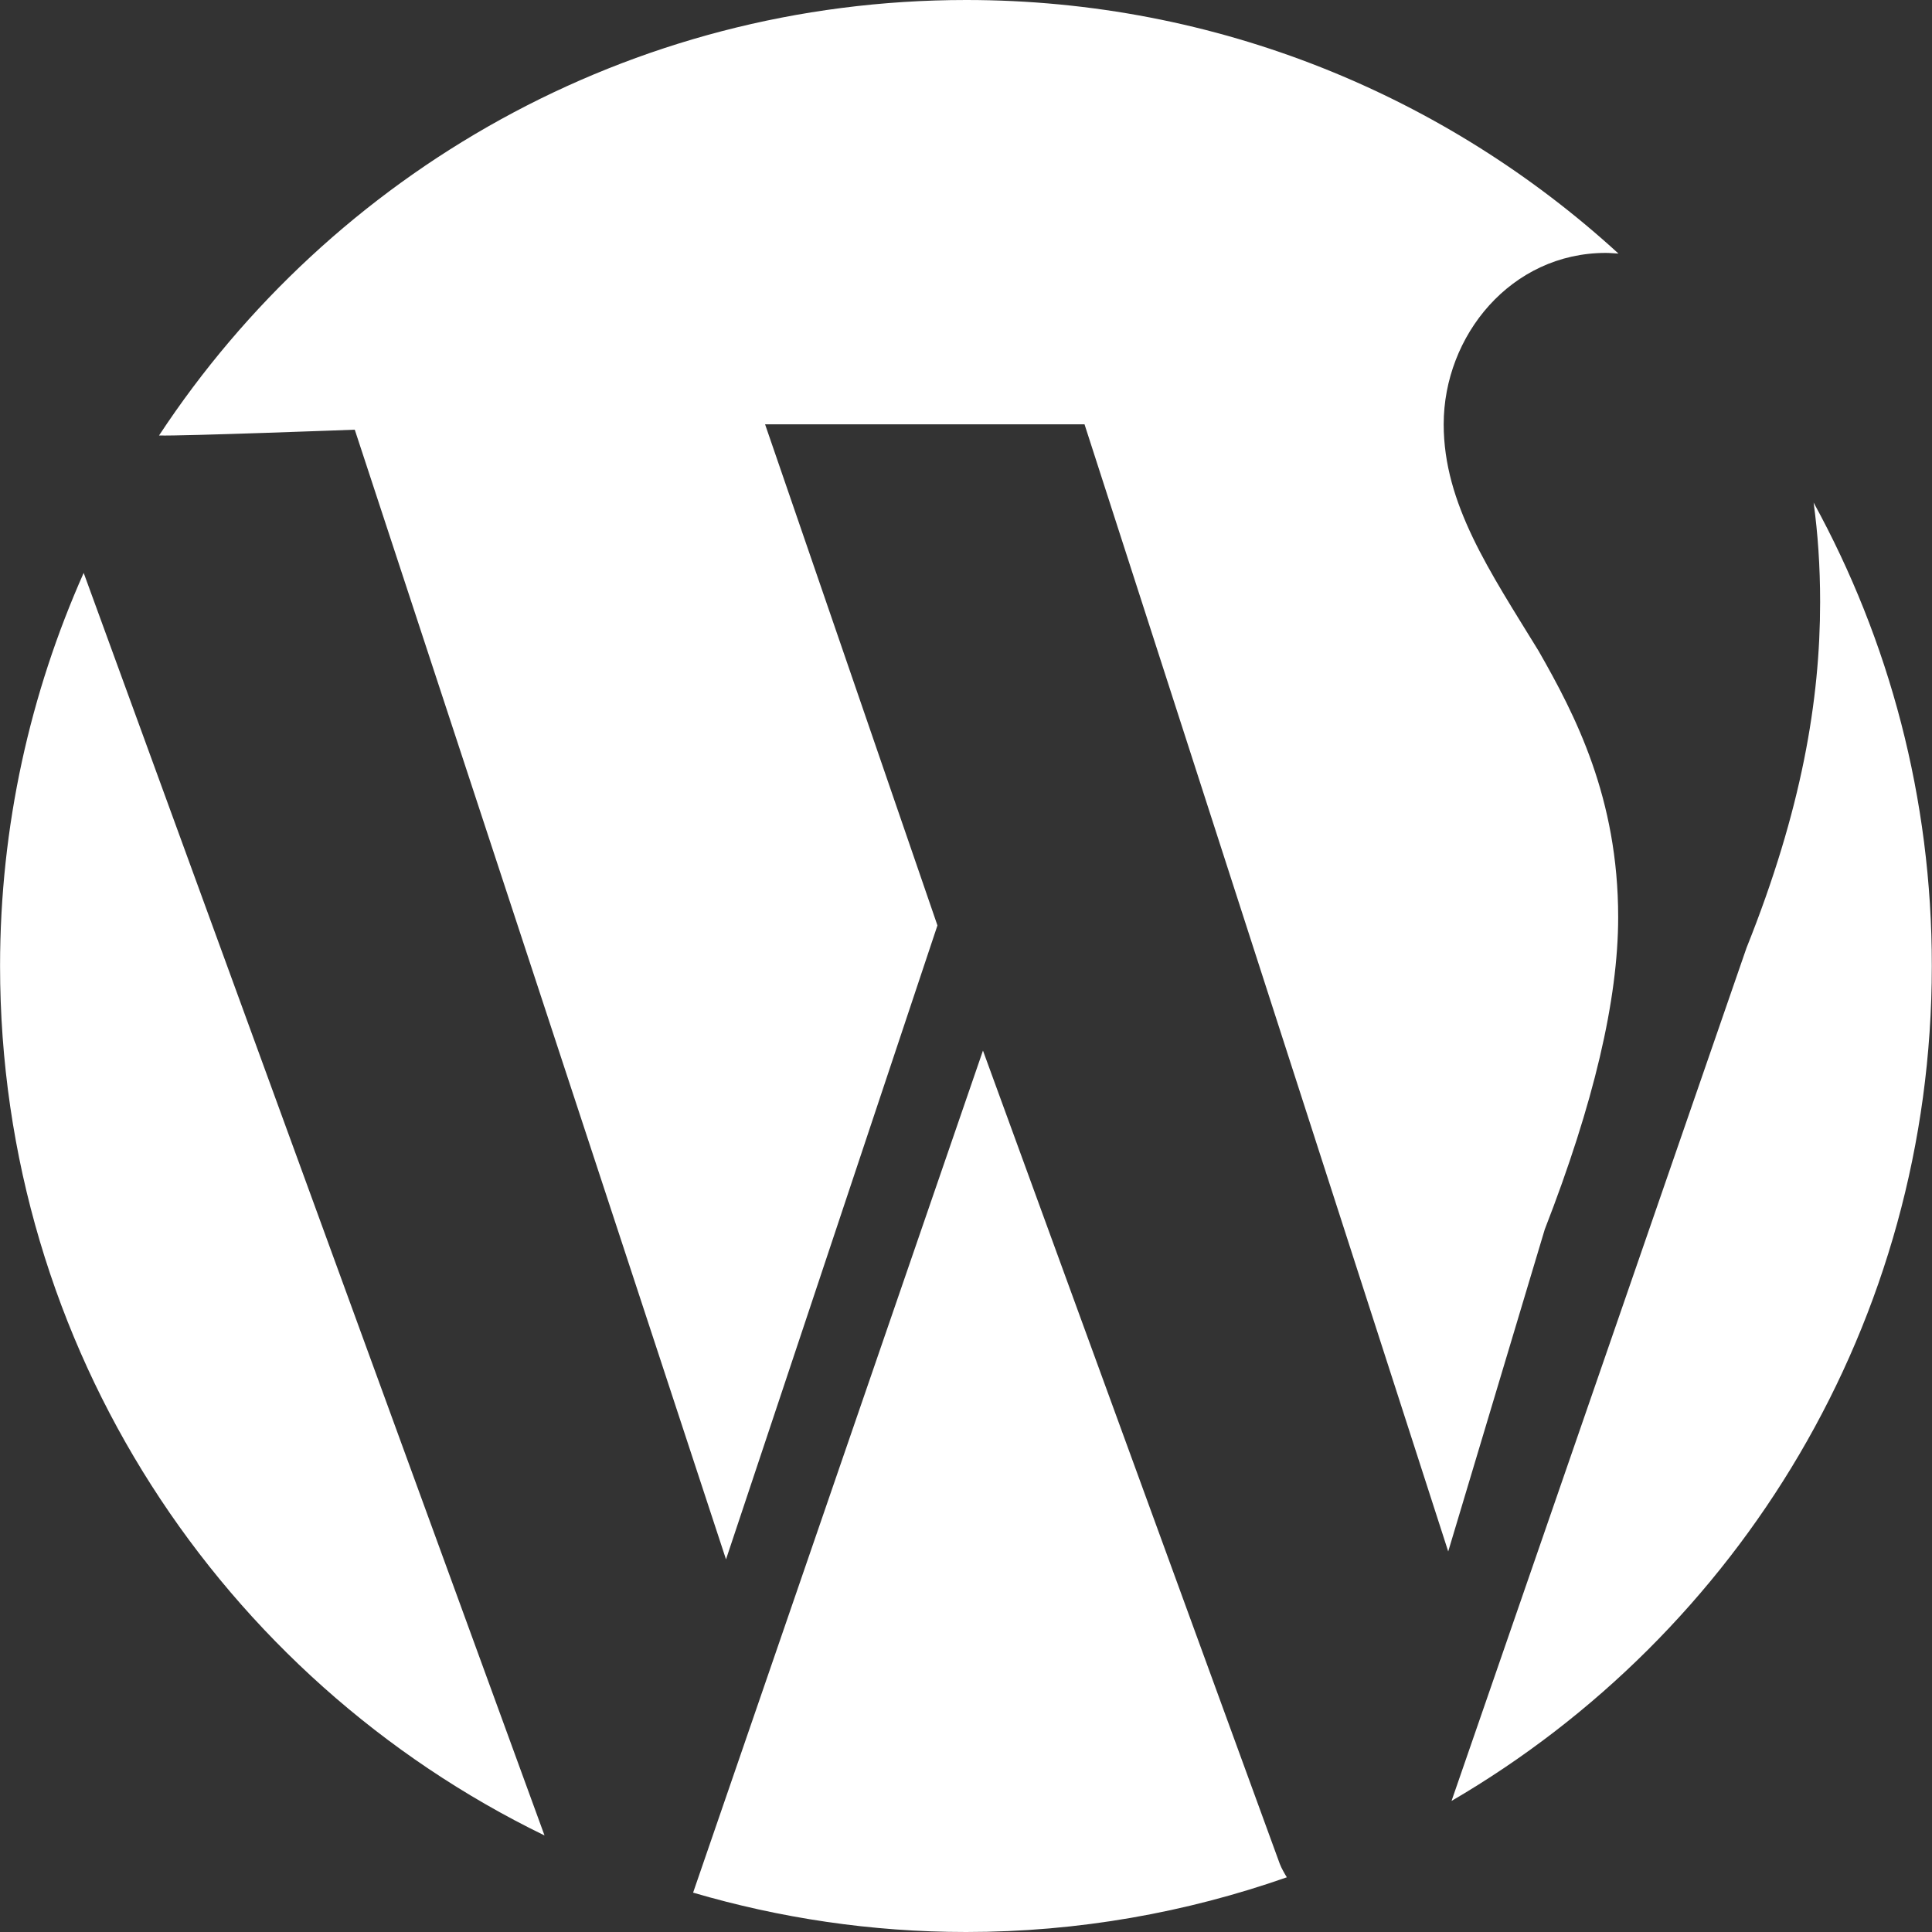 <svg width="32" height="32" viewBox="0 0 32 32" fill="none" xmlns="http://www.w3.org/2000/svg">
<rect x="0" y="0" width="32" height="32" fill="#333333" stroke="none"/>
<path d="M0.001 16C0.001 22.333 3.681 27.806 9.019 30.401L1.386 9.489C0.501 11.478 0.001 13.68 0.001 16ZM26.802 15.191C26.802 13.214 26.092 11.845 25.483 10.78C24.674 9.46 23.912 8.347 23.912 7.028C23.912 5.559 25.028 4.189 26.598 4.189C26.668 4.189 26.736 4.197 26.807 4.2C23.959 1.593 20.166 0 16.003 0C10.412 0 5.495 2.868 2.634 7.213C3.009 7.225 5.876 7.117 5.876 7.117L12.025 25.828L15.527 15.328L12.672 7.028H17.963L23.987 25.697L25.586 20.363C26.395 18.284 26.802 16.562 26.802 15.191ZM16.281 17.401L11.48 31.348C12.915 31.769 14.43 32 16.002 32C17.863 32 19.651 31.677 21.314 31.094C21.272 31.025 21.229 30.951 21.198 30.873L16.281 17.401ZM30.039 8.324C30.109 8.834 30.147 9.379 30.147 9.971C30.147 11.593 29.842 13.418 28.928 15.699L24.042 29.829C28.799 27.055 31.997 21.903 31.997 16C32 13.217 31.288 10.602 30.039 8.324Z" fill="white"/>
</svg>